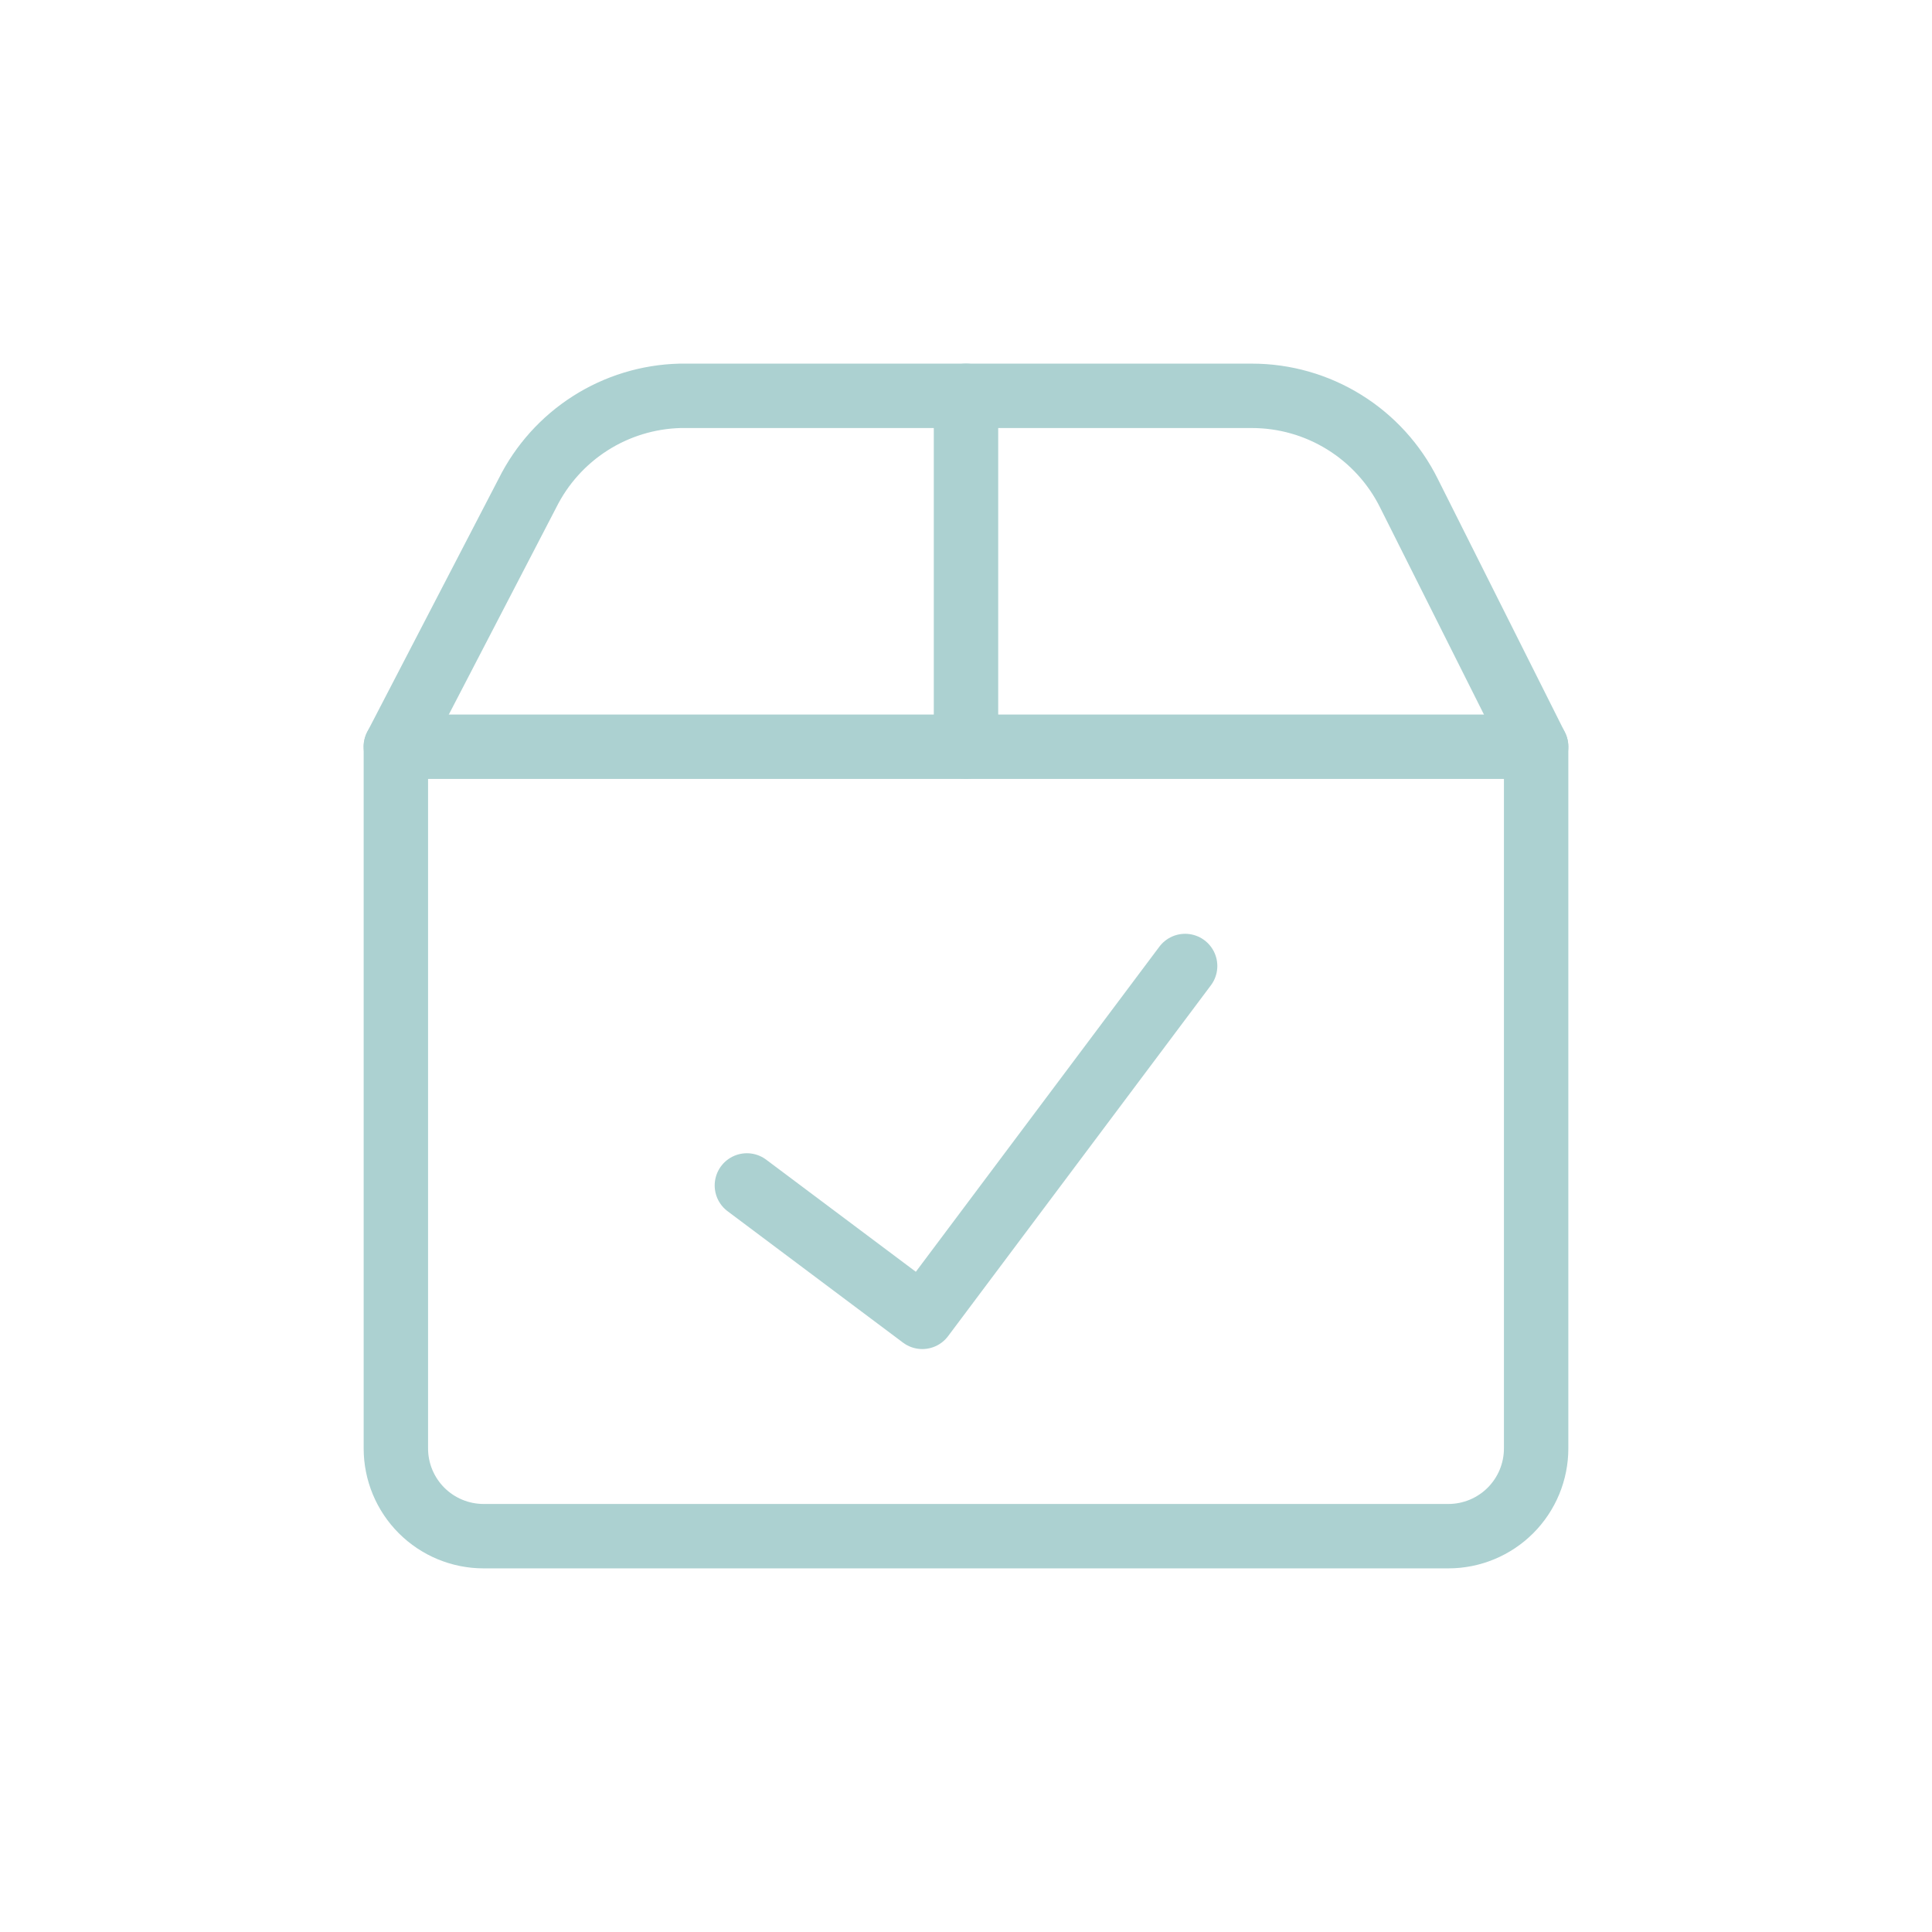 <?xml version="1.0" encoding="UTF-8"?><svg id="a" xmlns="http://www.w3.org/2000/svg" viewBox="0 0 600 600"><defs><style>.g{fill:none;stroke:#acd1d1;stroke-linecap:round;stroke-linejoin:round;stroke-width:20px;}</style></defs><g id="b"><path id="c" class="g" d="M300,122.93v108.96"/><path id="d" class="g" d="M122.93,231.9h354.13v217.93c0,7.22-2.87,14.15-7.98,19.26s-12.04,7.98-19.26,7.98H150.18c-7.22,0-14.15-2.87-19.26-7.98-5.11-5.11-7.98-12.04-7.98-19.26v-217.93Z"/><path id="e" class="g" d="M122.93,231.9l40.86-78.73c4.41-8.87,11.15-16.38,19.5-21.71,8.35-5.33,18-8.28,27.9-8.53h177.61c10.14,0,20.07,2.84,28.68,8.18,8.61,5.34,15.57,12.98,20.08,22.06l39.5,78.73"/><path id="f" class="g" d="M368.05,300l-81.62,108.96-54.48-40.81"/></g></svg>